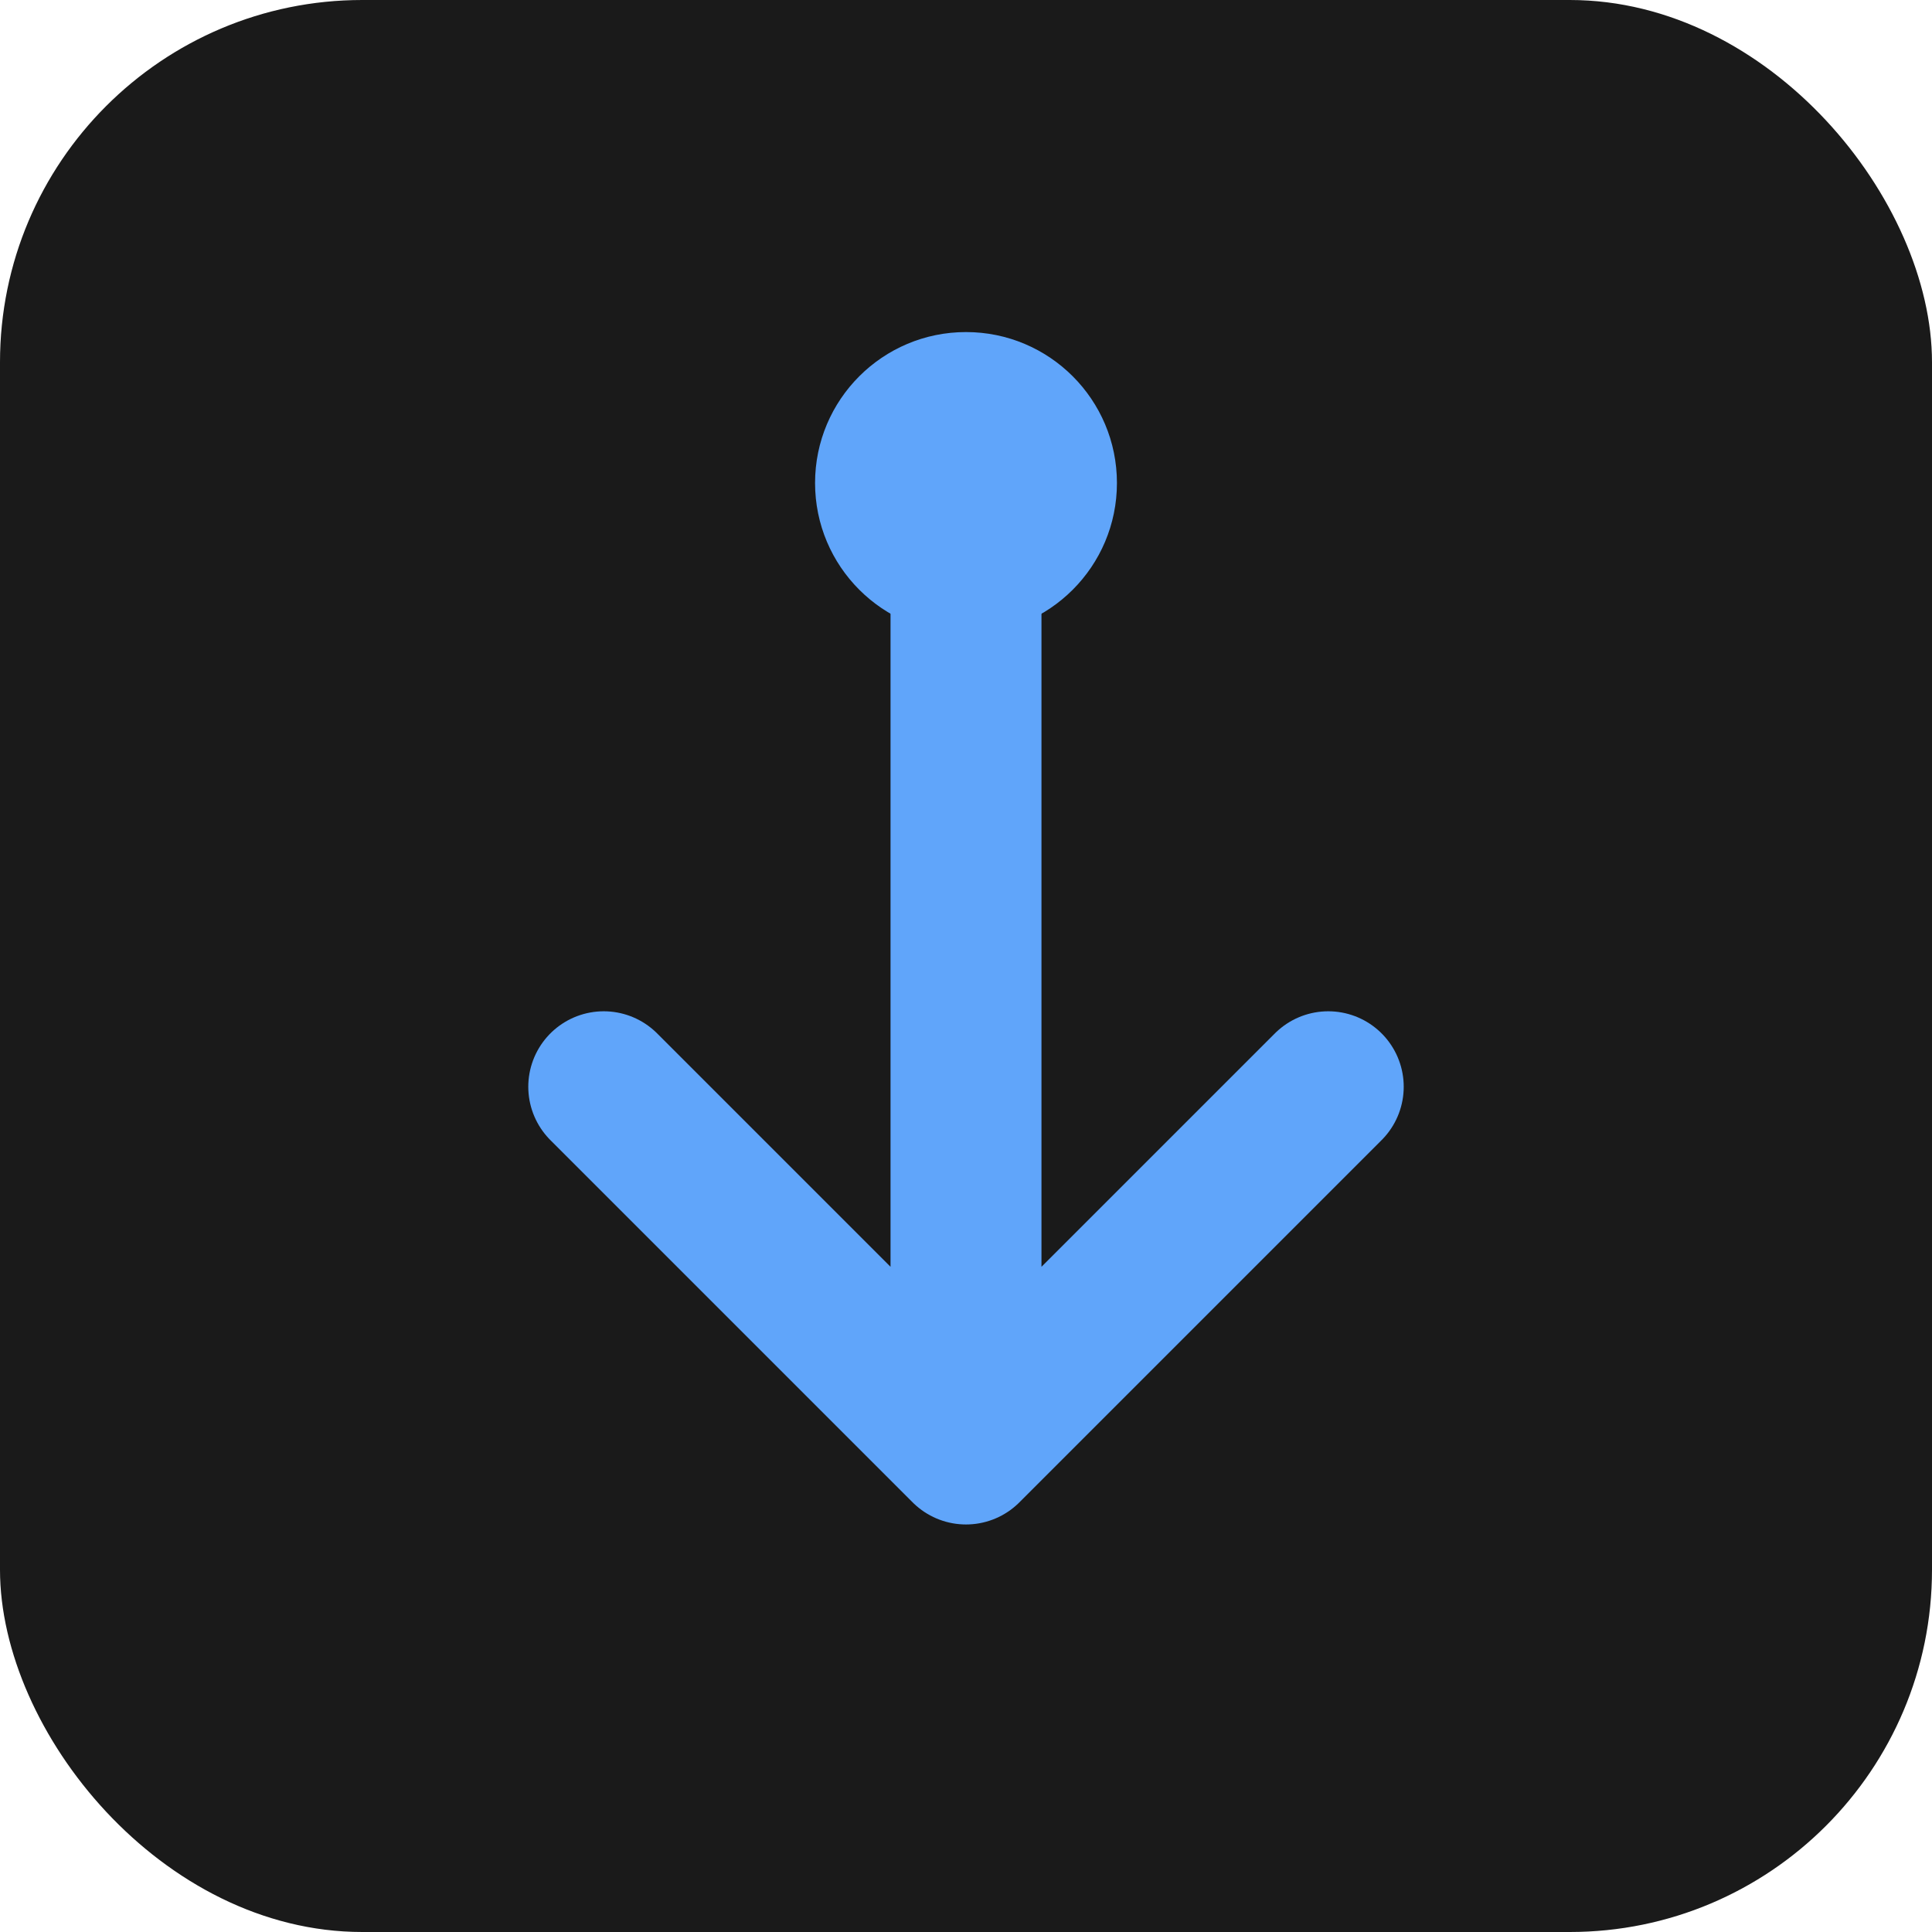 <svg xmlns="http://www.w3.org/2000/svg" viewBox="0 0 32 32" fill="none">
  <rect width="32" height="32" rx="6" fill="#1A1A1A"/>
  <path d="M16 8L16 24M16 24L10 18M16 24L22 18" stroke="#60A5FA" stroke-width="2.5" stroke-linecap="round" stroke-linejoin="round"/>
  <circle cx="16" cy="8" r="2.5" fill="#60A5FA"/>
</svg>
